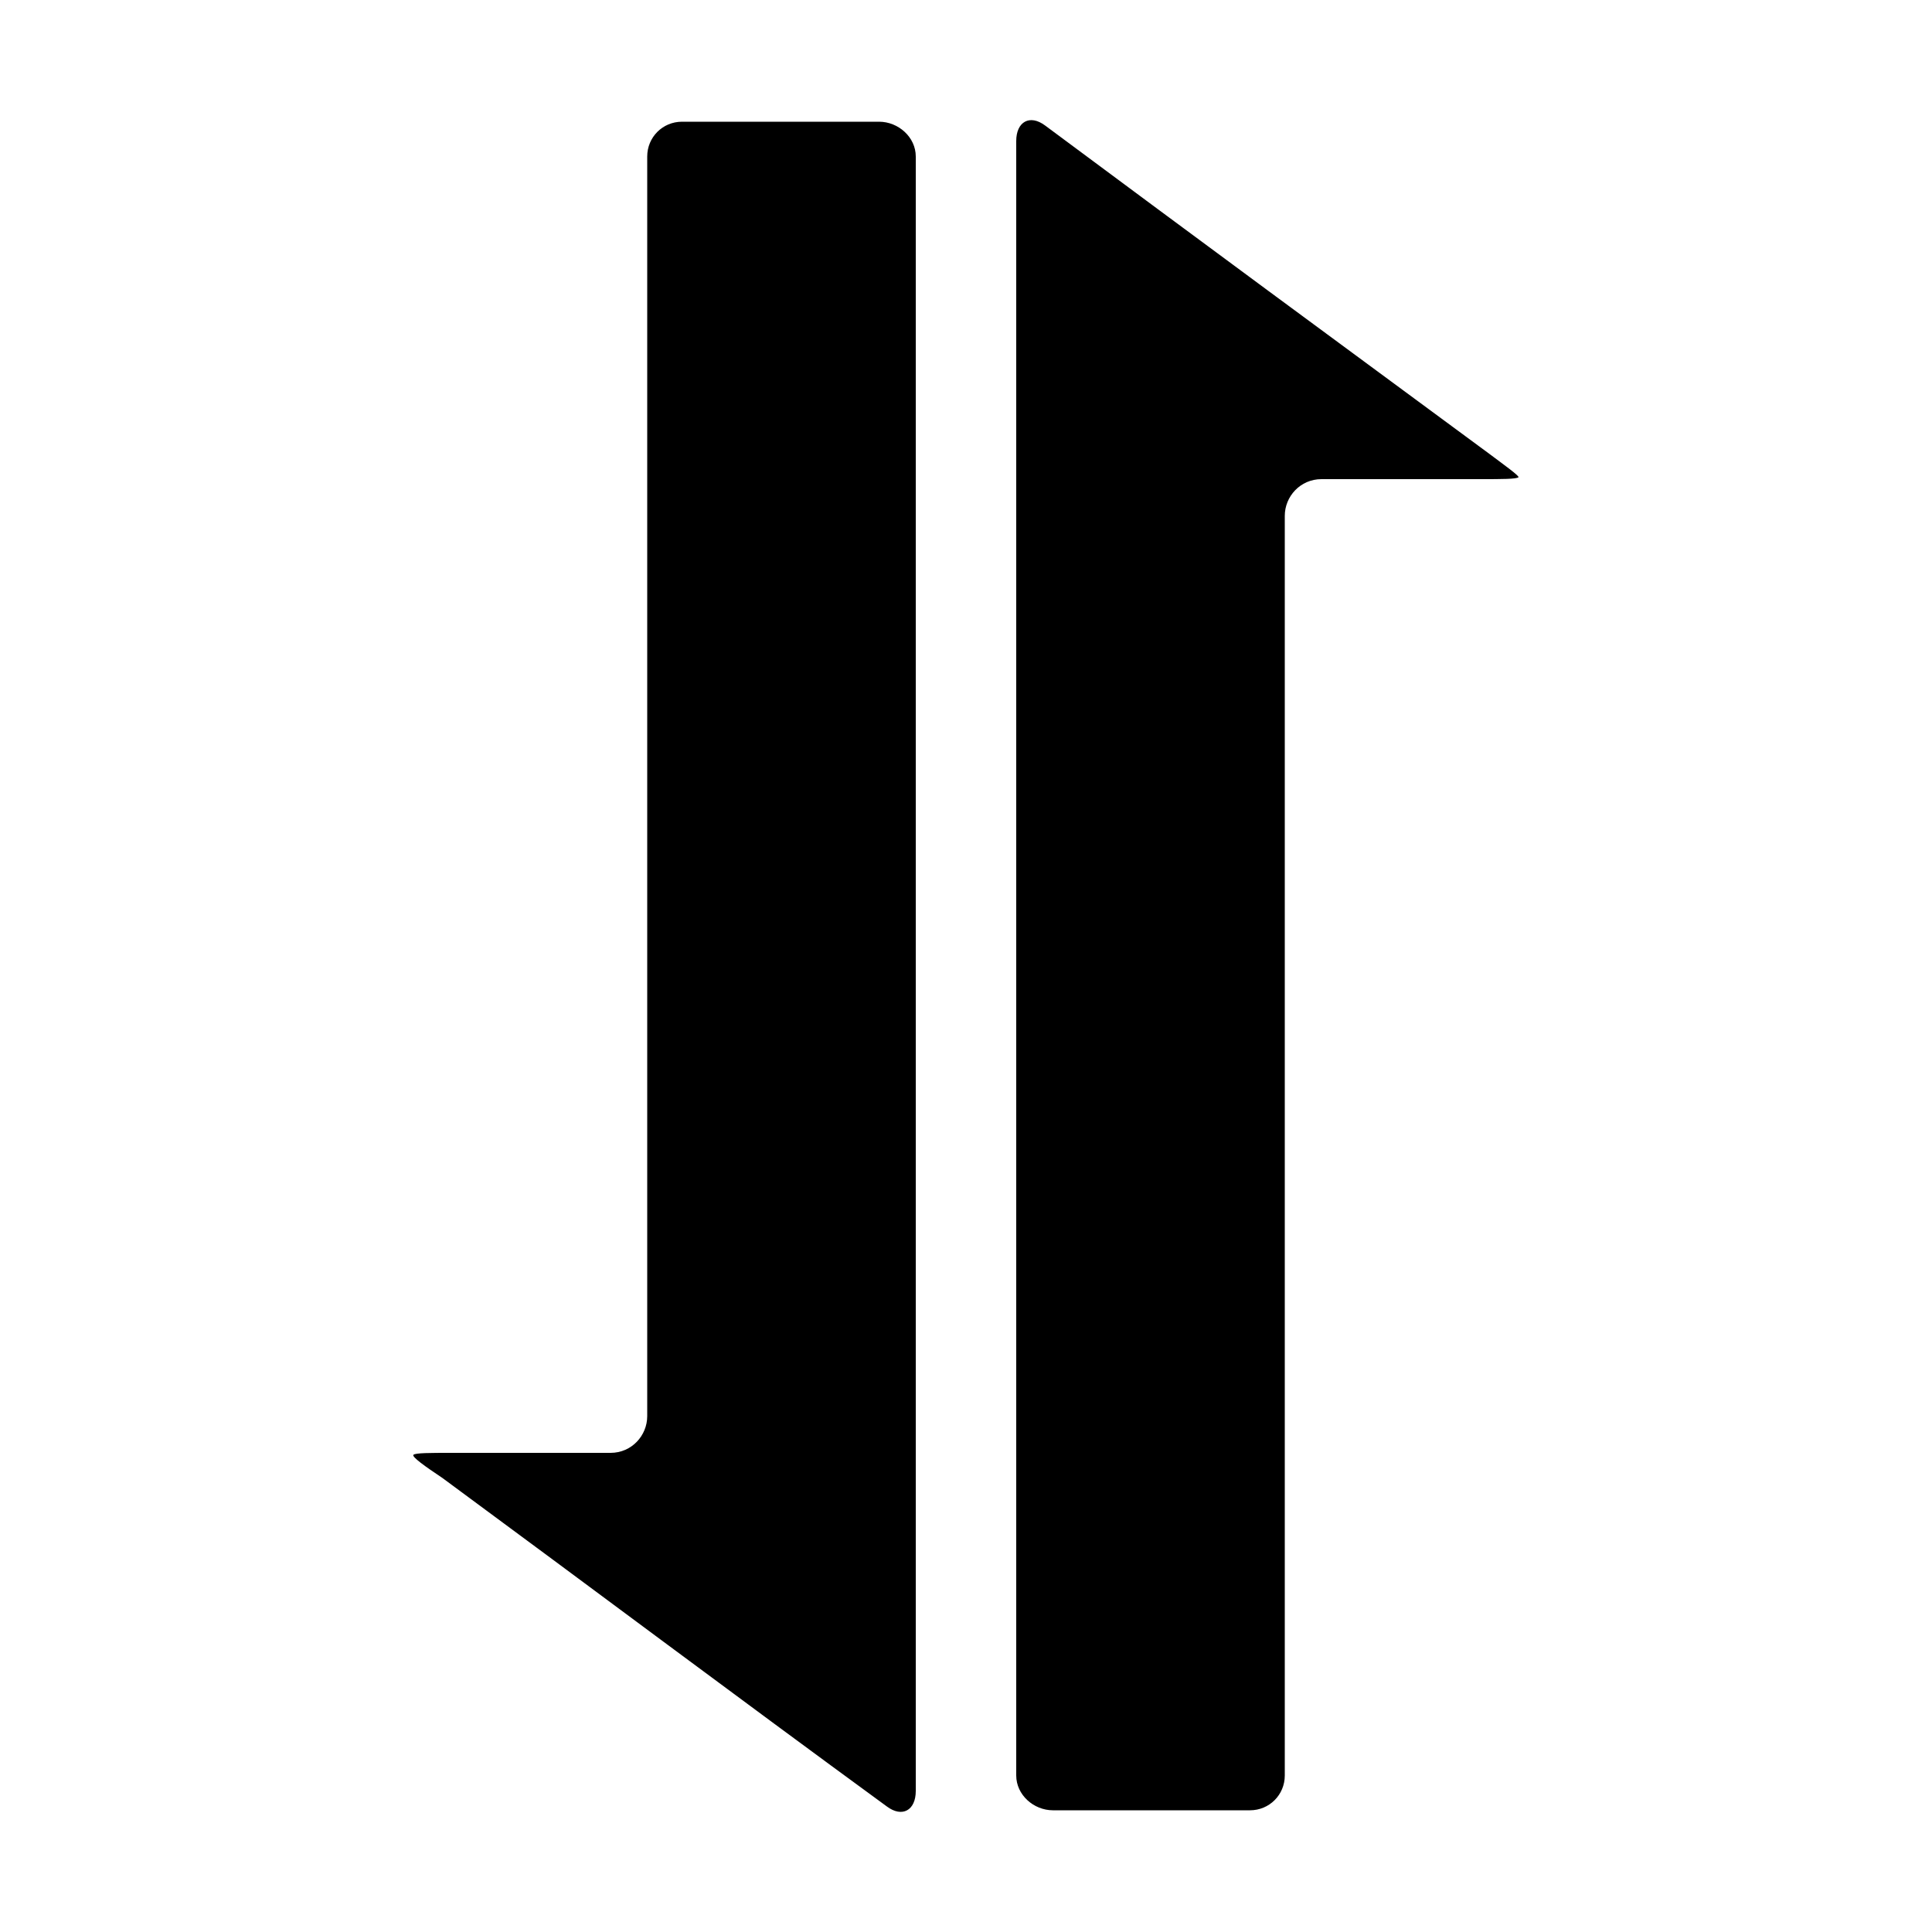 <svg width="64" height="64" viewBox="0 0 1000 1000" xmlns="http://www.w3.org/2000/svg"><path d="M455 63H353c-10 0-18 8-18 18v652c0 10-8 19-19 19h-83c-10 0-18 0-19 1s6 6 15 12c76 56 152 113 230 170 8 6 15 2 15-8V81c0-10-9-18-19-18zm316 172c-76-56-152-112-230-170-8-6-15-2-15 8v846c0 10 9 18 19 18h102c10 0 18-8 18-18V267c0-10 8-19 19-19h83c10 0 18 0 19-1 0-1-7-6-15-12z"/></svg>